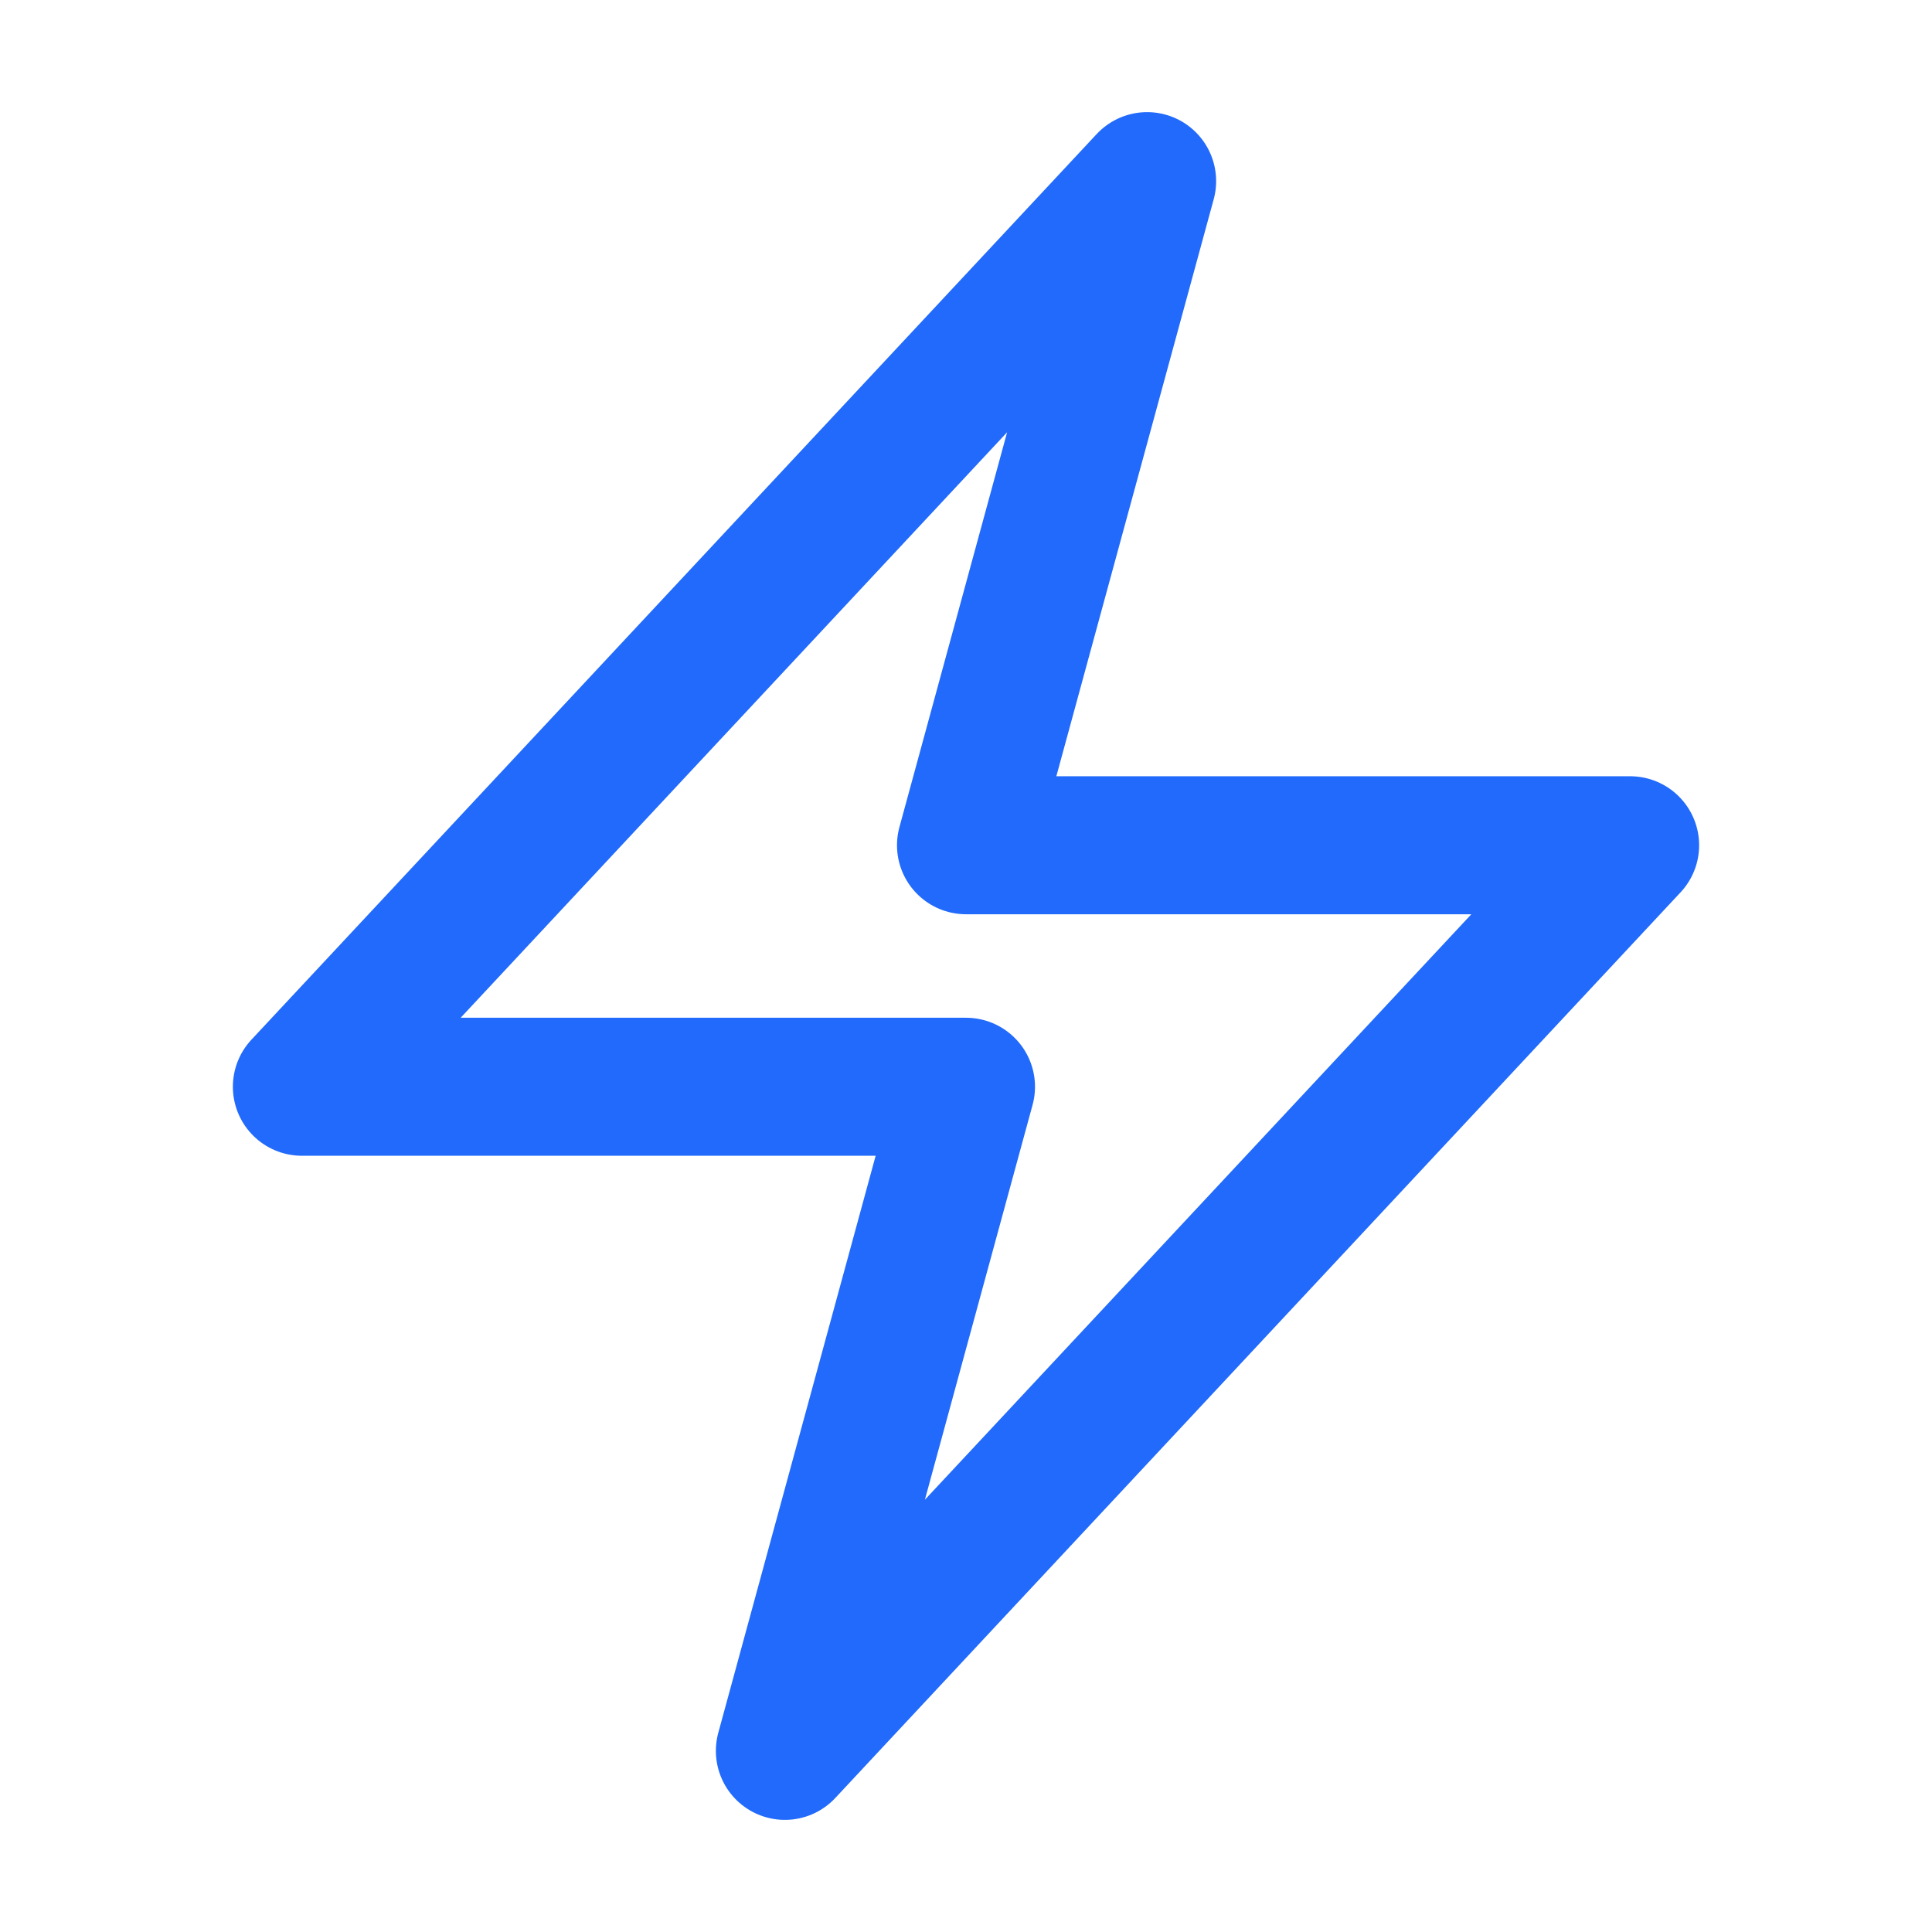 <svg width="28" height="28" viewBox="0 0 28 28" fill="none" xmlns="http://www.w3.org/2000/svg">
<path d="M4.375 15.75L16.625 2.625L14 12.25H23.625L11.375 25.375L14 15.75H4.375Z" stroke="#216AFB" stroke-width="2" stroke-linecap="round" stroke-linejoin="round"/>
</svg>
